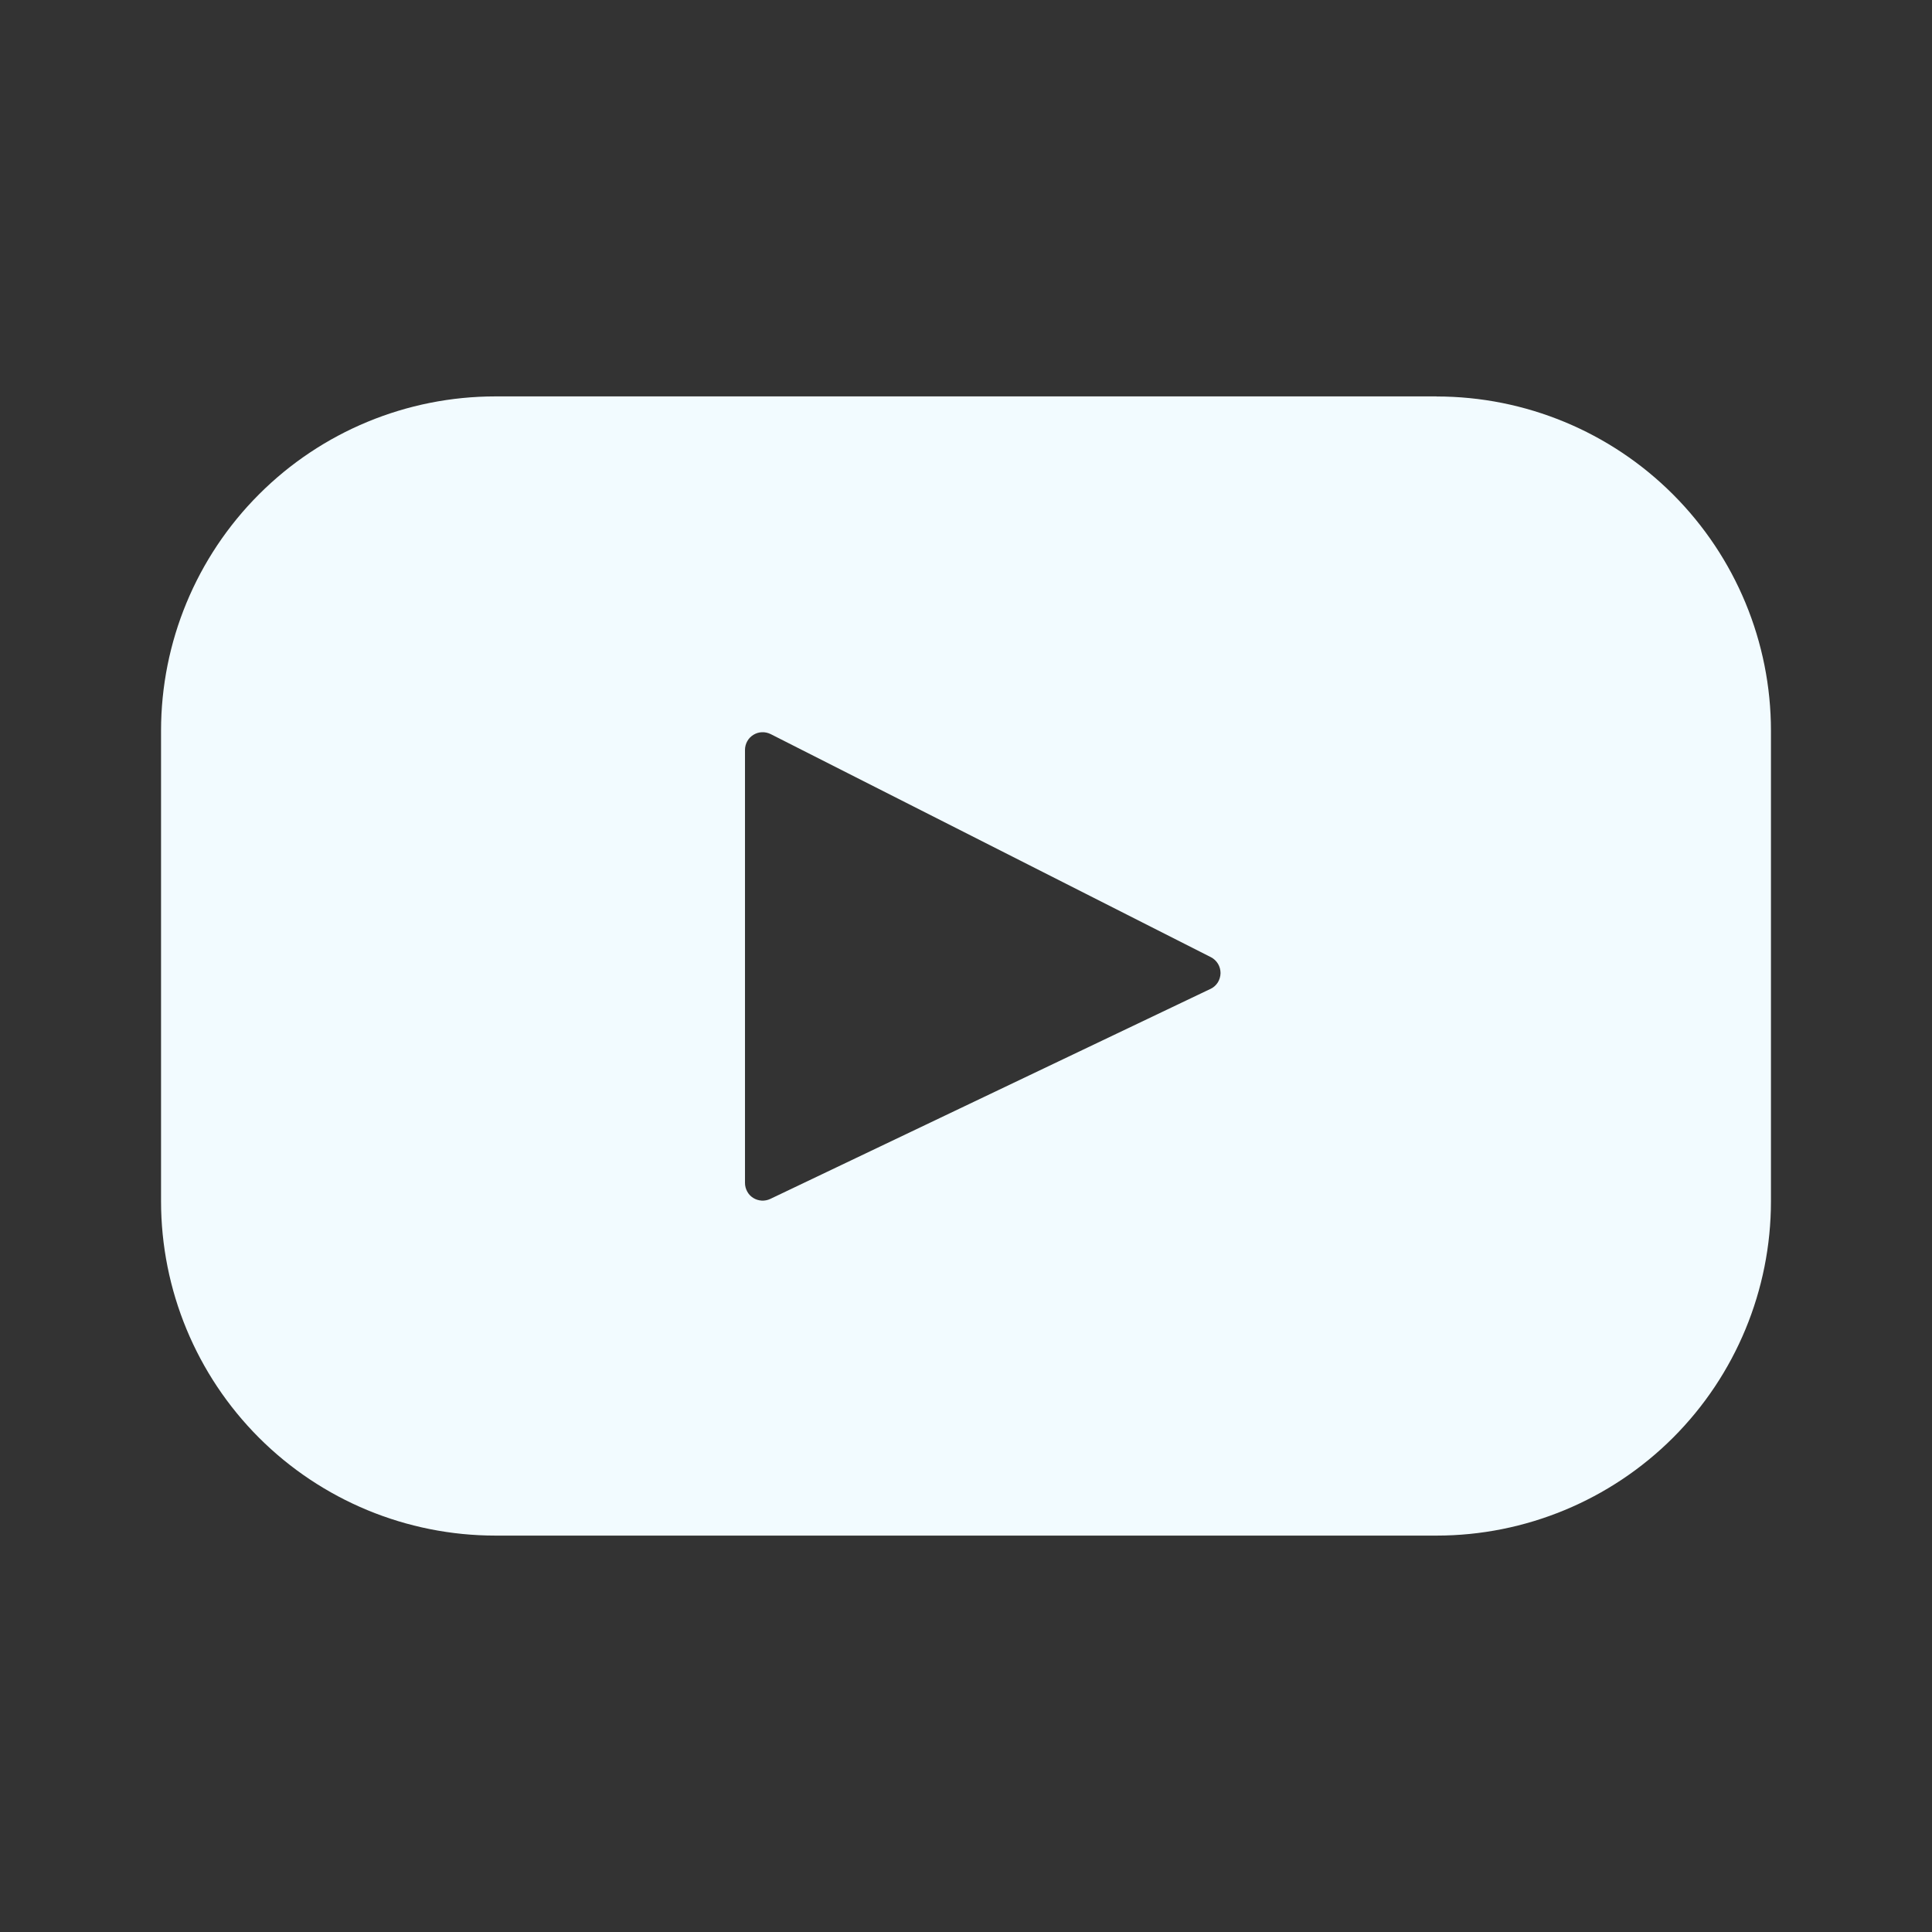 <svg xmlns="http://www.w3.org/2000/svg" fill="none" viewBox="0 0 28 28">
  <rect x="0" y="0" width="28" height="28" fill="#333333" stroke="none"/>
  <path fill="#F2FBFF" d="M20.82 5.745H7.18c-1.285 0-2.518.51-3.426 1.419-.909.909-1.42 2.141-1.42 3.426v6.819c0 1.285.511 2.518 1.419 3.427.909.909 2.142 1.419 3.427 1.419H20.82c1.285 0 2.518-.511 3.427-1.419.909-.909 1.419-2.142 1.419-3.427v-6.818c-0-1.285-.511-2.517-1.42-3.426-.909-.909-2.141-1.419-3.426-1.419v-.001Zm-3.277 8.587-6.38 3.044c-.039.018-.082.027-.126.024-.043-.003-.085-.016-.121-.039-.037-.023-.067-.055-.087-.093-.021-.038-.032-.081-.032-.124v-6.277c0-.044.012-.087.033-.125.021-.038.052-.07.09-.093s.08-.036.123-.037c.044-.002.087.008.126.027l6.38 3.233c.043.022.078.055.103.096.025.041.037.088.037.136-.001.048-.015.095-.04.135-.026.04-.062.073-.105.093Z"/>
</svg>
